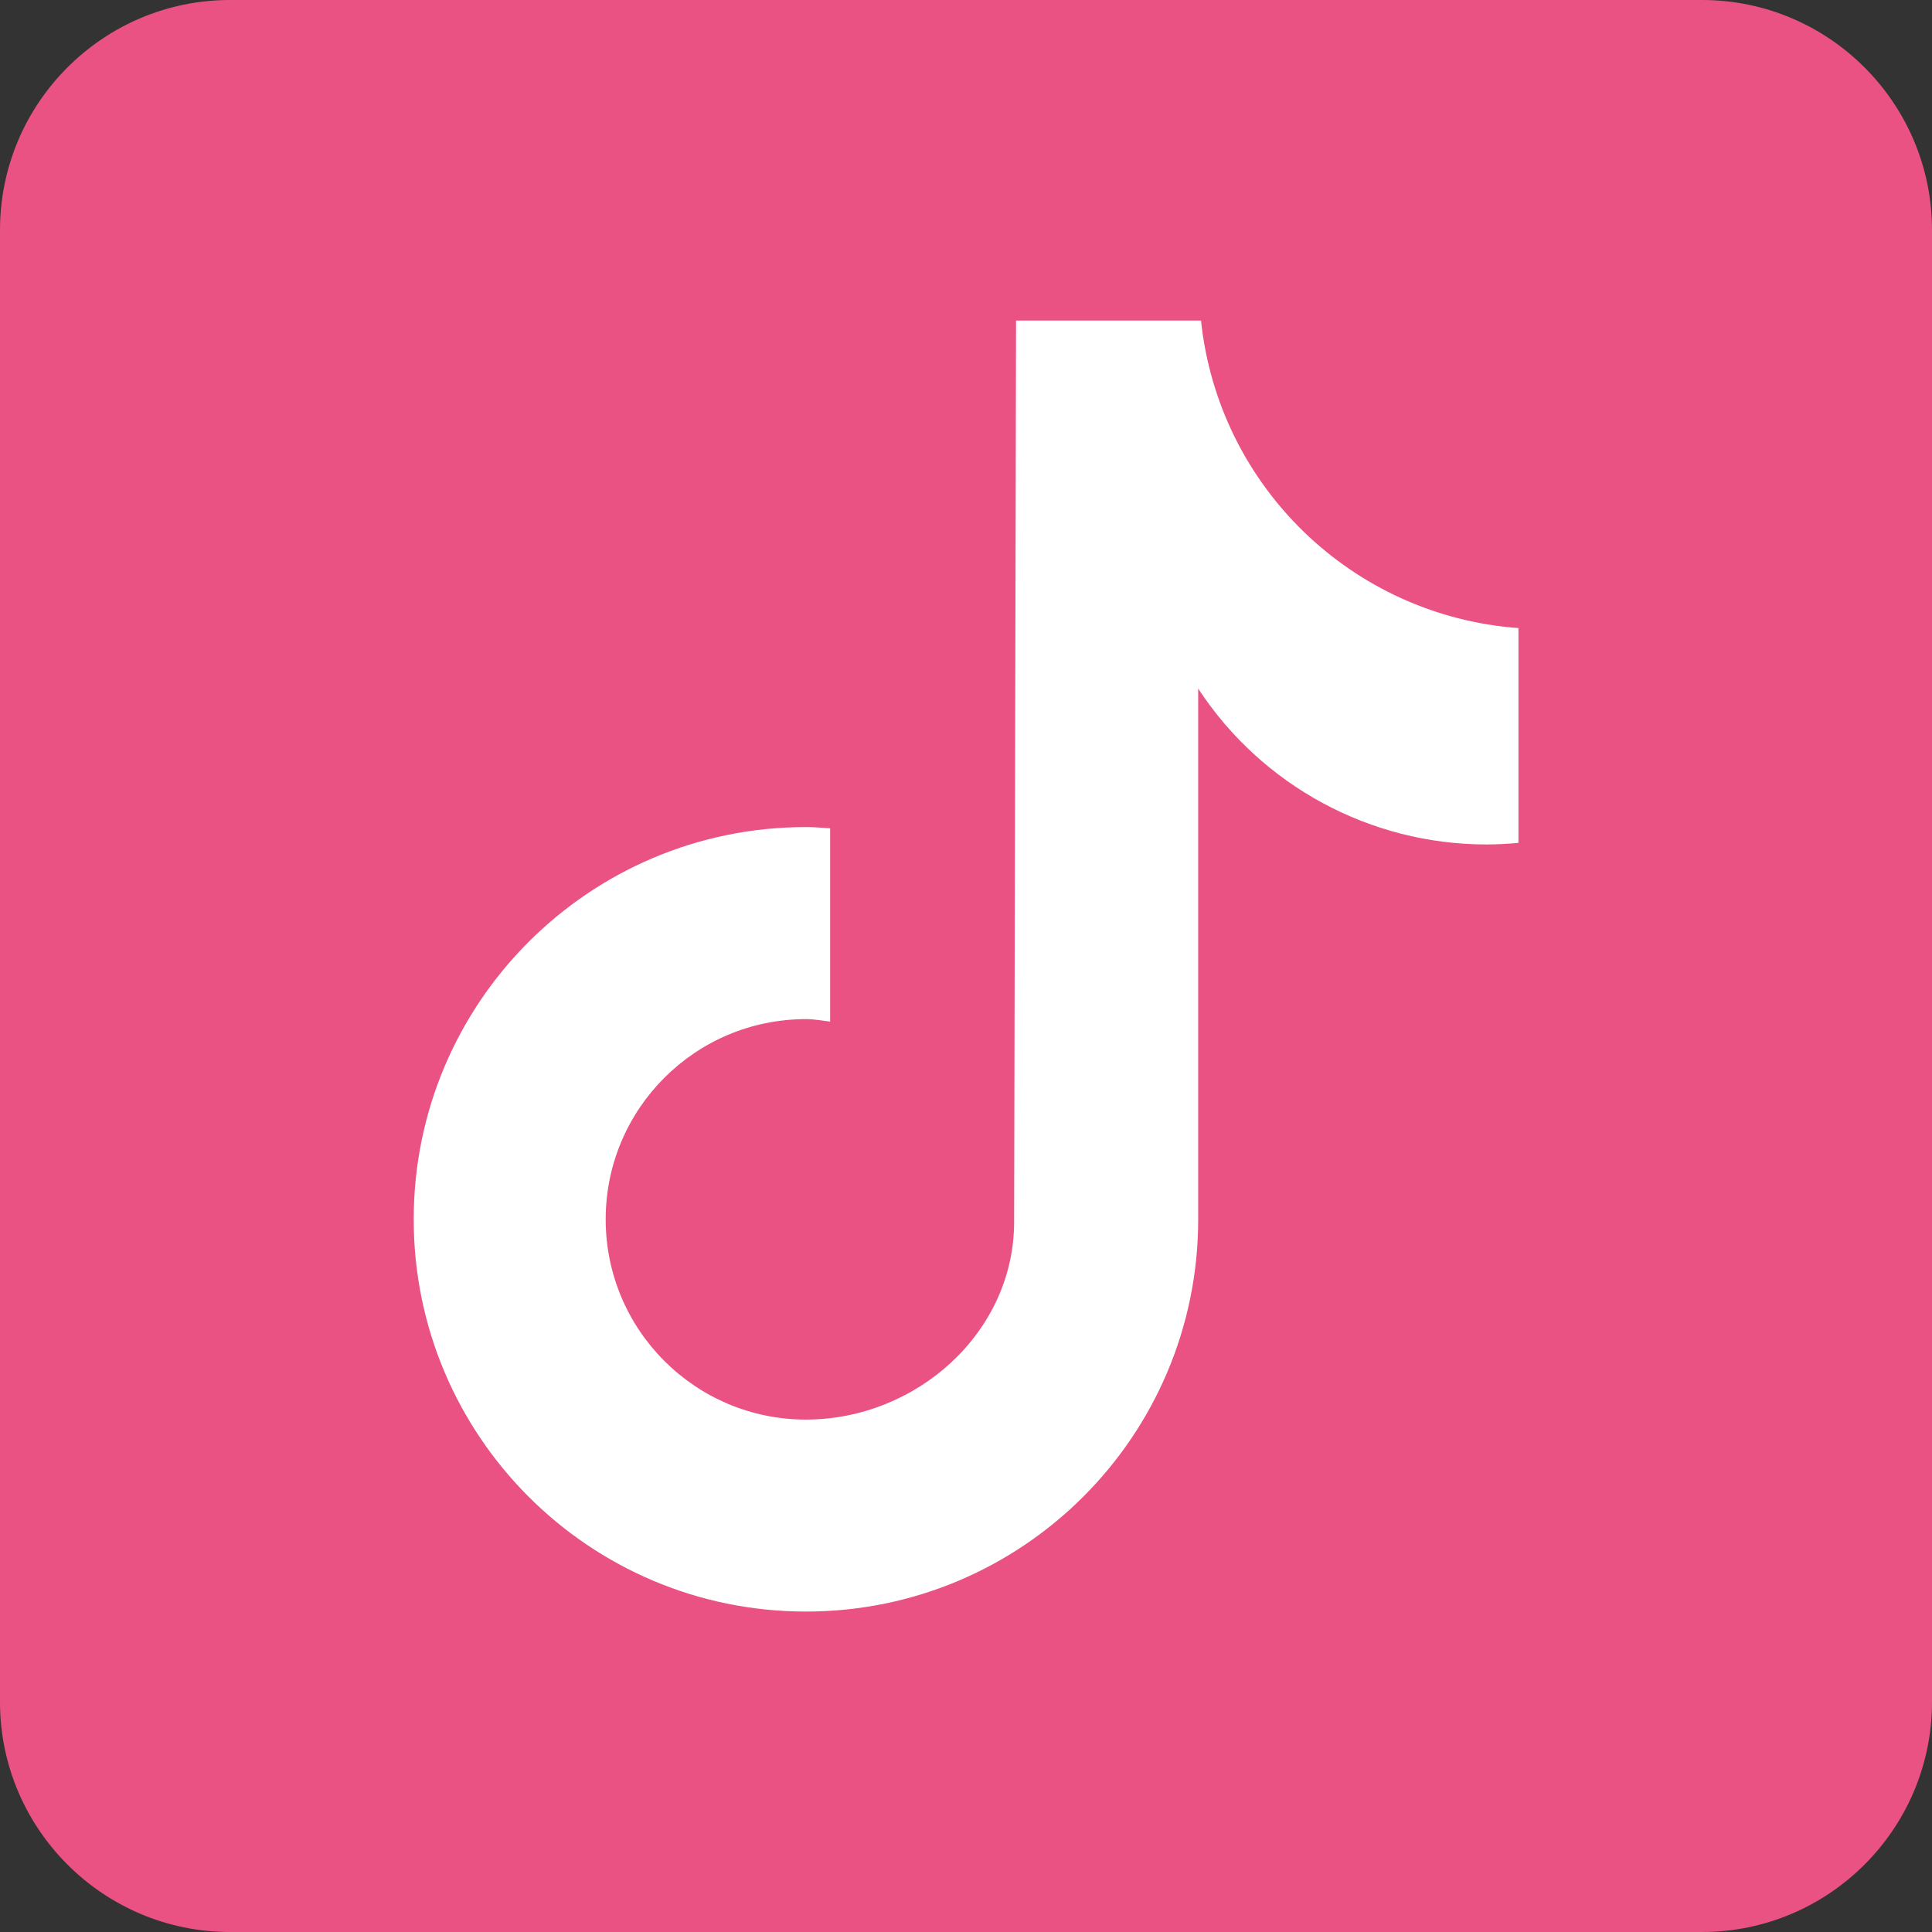<svg width="22" height="22" viewBox="0 0 22 22" fill="none" xmlns="http://www.w3.org/2000/svg">
<rect x="0" y="0" width="22" height="22" fill="#333333" stroke="none"/>
<rect x="2.187" y="1.301" width="18.29" height="19.358" fill="white"/>
<path d="M19.381 0H2.619C1.175 0 0 1.175 0 2.619V19.381C0 20.825 1.175 22 2.619 22H19.381C20.825 22 22 20.825 22 19.381V2.619C22 1.175 20.825 0 19.381 0ZM17.289 9.598C17.169 9.609 17.048 9.616 16.927 9.616C15.604 9.616 14.369 8.949 13.644 7.841V13.885C13.644 16.351 11.644 18.351 9.177 18.351C6.71 18.351 4.711 16.351 4.711 13.885C4.711 11.418 6.71 9.418 9.177 9.418C9.27 9.418 9.362 9.426 9.453 9.432V11.633C9.362 11.622 9.271 11.605 9.177 11.605C7.918 11.605 6.897 12.626 6.897 13.885C6.897 15.144 7.918 16.165 9.177 16.165C10.436 16.165 11.548 15.173 11.548 13.913L11.57 3.65H13.676C13.875 5.538 15.397 7.013 17.291 7.152V9.598" fill="#EA5284"/>
</svg>
